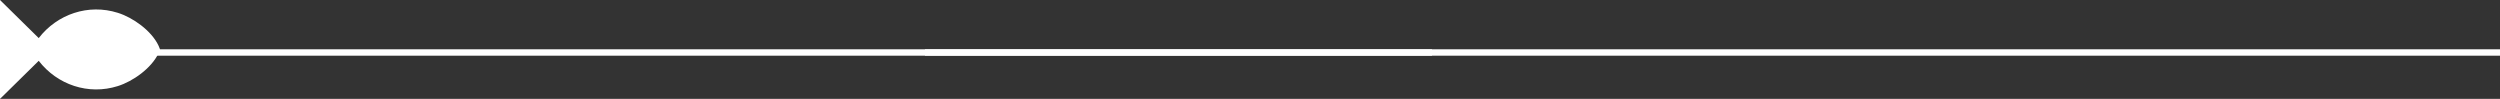 <svg xmlns="http://www.w3.org/2000/svg" id="uuid-b8339f24-c30f-4811-8d00-6a5be85891a9" data-name="Layer 2" viewBox="0 0 781.1 30.9"><rect x="0" y="0" width="781.1" height="30.9" fill="#333333" stroke="none"/><defs><style>      .uuid-721260bb-8932-43ed-94b6-e7e65f473709 {        fill: #fff;      }    </style></defs><g id="uuid-16c92e83-2db2-41a3-9061-52e6acde11e4" data-name="Layer 1"><g id="uuid-47d0c74e-6447-4f99-9f8d-7028aba3597e" data-name="uuid-dce3d6fa-5e76-41a7-919c-cbbc8ce0b6b0"><path class="uuid-721260bb-8932-43ed-94b6-e7e65f473709" d="M49.5,16.7c-2.2,4.6-7.9,8.7-12.7,10.2-9.2,2.9-18.9-.4-24.7-7.9L0,30.9V0l12.1,11.9c5.8-7.5,15.5-10.8,24.7-7.9,4.8,1.5,10.5,5.6,12.7,10.2.8,1.7.5,1.5,0,2.5Z"></path></g><g><rect class="uuid-721260bb-8932-43ed-94b6-e7e65f473709" x="49.5" y="15.9" width="397.4" height="1"></rect><path class="uuid-721260bb-8932-43ed-94b6-e7e65f473709" d="M447.4,17.4H49v-2h398.4v2ZM50,16.4h396.4H50Z"></path></g><g><rect class="uuid-721260bb-8932-43ed-94b6-e7e65f473709" x="289.6" y="15.9" width="490.8" height="1"></rect><path class="uuid-721260bb-8932-43ed-94b6-e7e65f473709" d="M781.1,17.4h-492.1v-2h492.1v2ZM290.2,16.4h489.6-489.6Z"></path></g></g></svg>